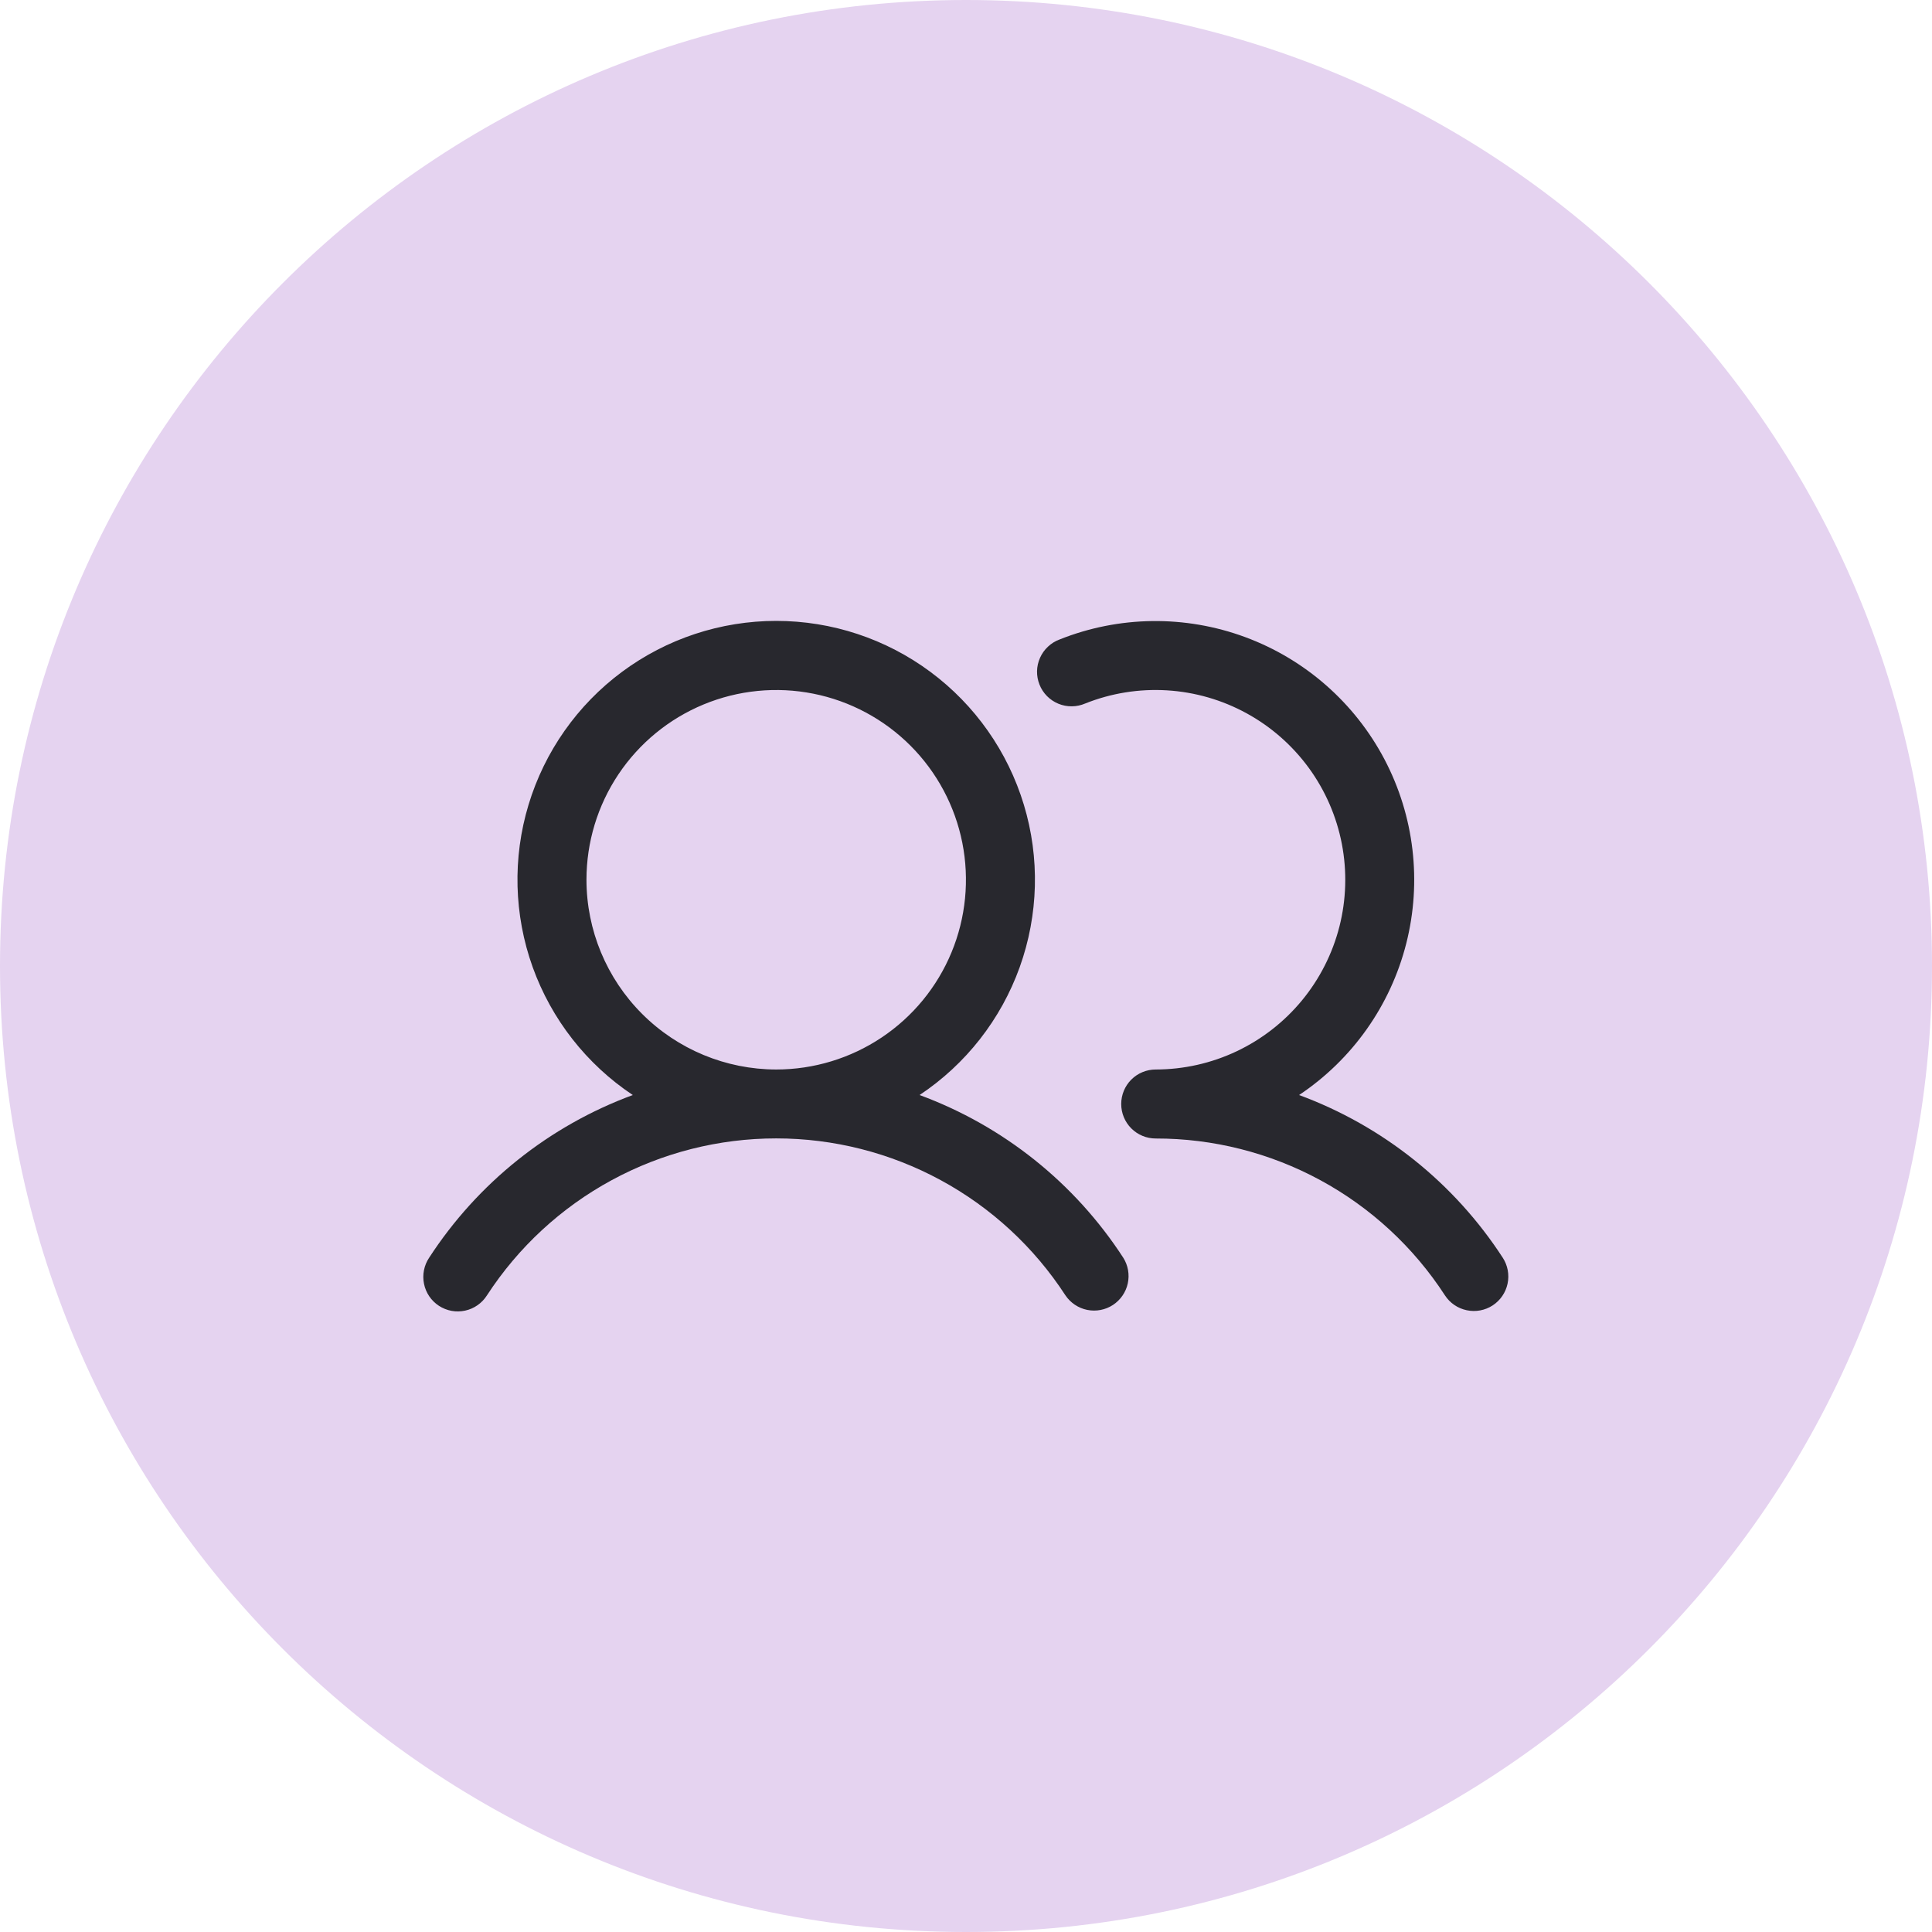 <svg xmlns="http://www.w3.org/2000/svg" width="56" height="56" viewBox="0 0 56 56" fill="none"><path d="M0 28C0 12.536 12.536 0 28 0C43.464 0 56 12.536 56 28C56 43.464 43.464 56 28 56C12.536 56 0 43.464 0 28Z" fill="#E5D3F0"></path><path d="M26.655 31.74C27.995 30.848 29.013 29.548 29.557 28.033C30.101 26.517 30.144 24.867 29.677 23.326C29.211 21.785 28.262 20.435 26.969 19.475C25.676 18.515 24.109 17.997 22.499 17.997C20.889 17.997 19.321 18.515 18.028 19.475C16.735 20.435 15.786 21.785 15.32 23.326C14.854 24.867 14.896 26.517 15.44 28.033C15.985 29.548 17.002 30.848 18.342 31.74C15.918 32.634 13.848 34.287 12.44 36.454C12.366 36.564 12.315 36.687 12.289 36.817C12.263 36.947 12.263 37.081 12.29 37.211C12.316 37.341 12.368 37.464 12.442 37.574C12.517 37.684 12.612 37.777 12.723 37.85C12.834 37.922 12.959 37.972 13.089 37.996C13.219 38.02 13.353 38.017 13.482 37.989C13.612 37.961 13.735 37.907 13.843 37.831C13.952 37.755 14.044 37.658 14.115 37.546C15.023 36.15 16.265 35.002 17.729 34.208C19.194 33.413 20.833 32.997 22.499 32.997C24.164 32.997 25.804 33.413 27.268 34.208C28.732 35.002 29.974 36.15 30.882 37.546C31.029 37.764 31.256 37.916 31.513 37.968C31.771 38.02 32.038 37.969 32.258 37.826C32.478 37.682 32.633 37.458 32.689 37.201C32.745 36.944 32.698 36.676 32.557 36.454C31.15 34.287 29.079 32.634 26.655 31.74ZM16.999 25.5C16.999 24.412 17.321 23.349 17.925 22.445C18.53 21.54 19.389 20.835 20.394 20.419C21.399 20.003 22.505 19.894 23.572 20.106C24.639 20.318 25.619 20.842 26.388 21.611C27.157 22.38 27.681 23.36 27.893 24.427C28.105 25.494 27.996 26.6 27.58 27.605C27.164 28.61 26.459 29.469 25.554 30.073C24.65 30.677 23.586 31 22.499 31C21.04 30.998 19.642 30.419 18.611 29.387C17.58 28.356 17 26.958 16.999 25.5ZM43.266 37.838C43.044 37.983 42.773 38.033 42.514 37.978C42.254 37.924 42.027 37.769 41.882 37.546C40.975 36.149 39.733 35.001 38.269 34.207C36.804 33.413 35.164 32.998 33.499 33C33.233 33 32.979 32.895 32.791 32.707C32.604 32.52 32.499 32.265 32.499 32C32.499 31.735 32.604 31.48 32.791 31.293C32.979 31.105 33.233 31 33.499 31C34.309 30.999 35.108 30.82 35.841 30.474C36.573 30.128 37.22 29.625 37.736 29C38.251 28.376 38.622 27.645 38.823 26.86C39.023 26.075 39.047 25.256 38.894 24.46C38.741 23.665 38.414 22.913 37.937 22.259C37.459 21.605 36.844 21.064 36.133 20.675C35.422 20.286 34.635 20.059 33.826 20.01C33.018 19.961 32.208 20.091 31.456 20.391C31.333 20.444 31.201 20.472 31.068 20.473C30.934 20.475 30.802 20.449 30.678 20.398C30.555 20.347 30.442 20.272 30.348 20.177C30.254 20.082 30.18 19.969 30.131 19.845C30.081 19.721 30.057 19.588 30.059 19.454C30.062 19.321 30.091 19.189 30.146 19.067C30.2 18.945 30.278 18.835 30.376 18.744C30.473 18.652 30.588 18.581 30.714 18.535C32.435 17.848 34.351 17.824 36.09 18.466C37.828 19.108 39.268 20.371 40.131 22.012C40.993 23.653 41.217 25.555 40.76 27.351C40.303 29.148 39.197 30.711 37.655 31.74C40.079 32.634 42.15 34.287 43.557 36.454C43.702 36.676 43.753 36.947 43.698 37.206C43.644 37.465 43.488 37.693 43.266 37.838Z" fill="#28282E"></path></svg>